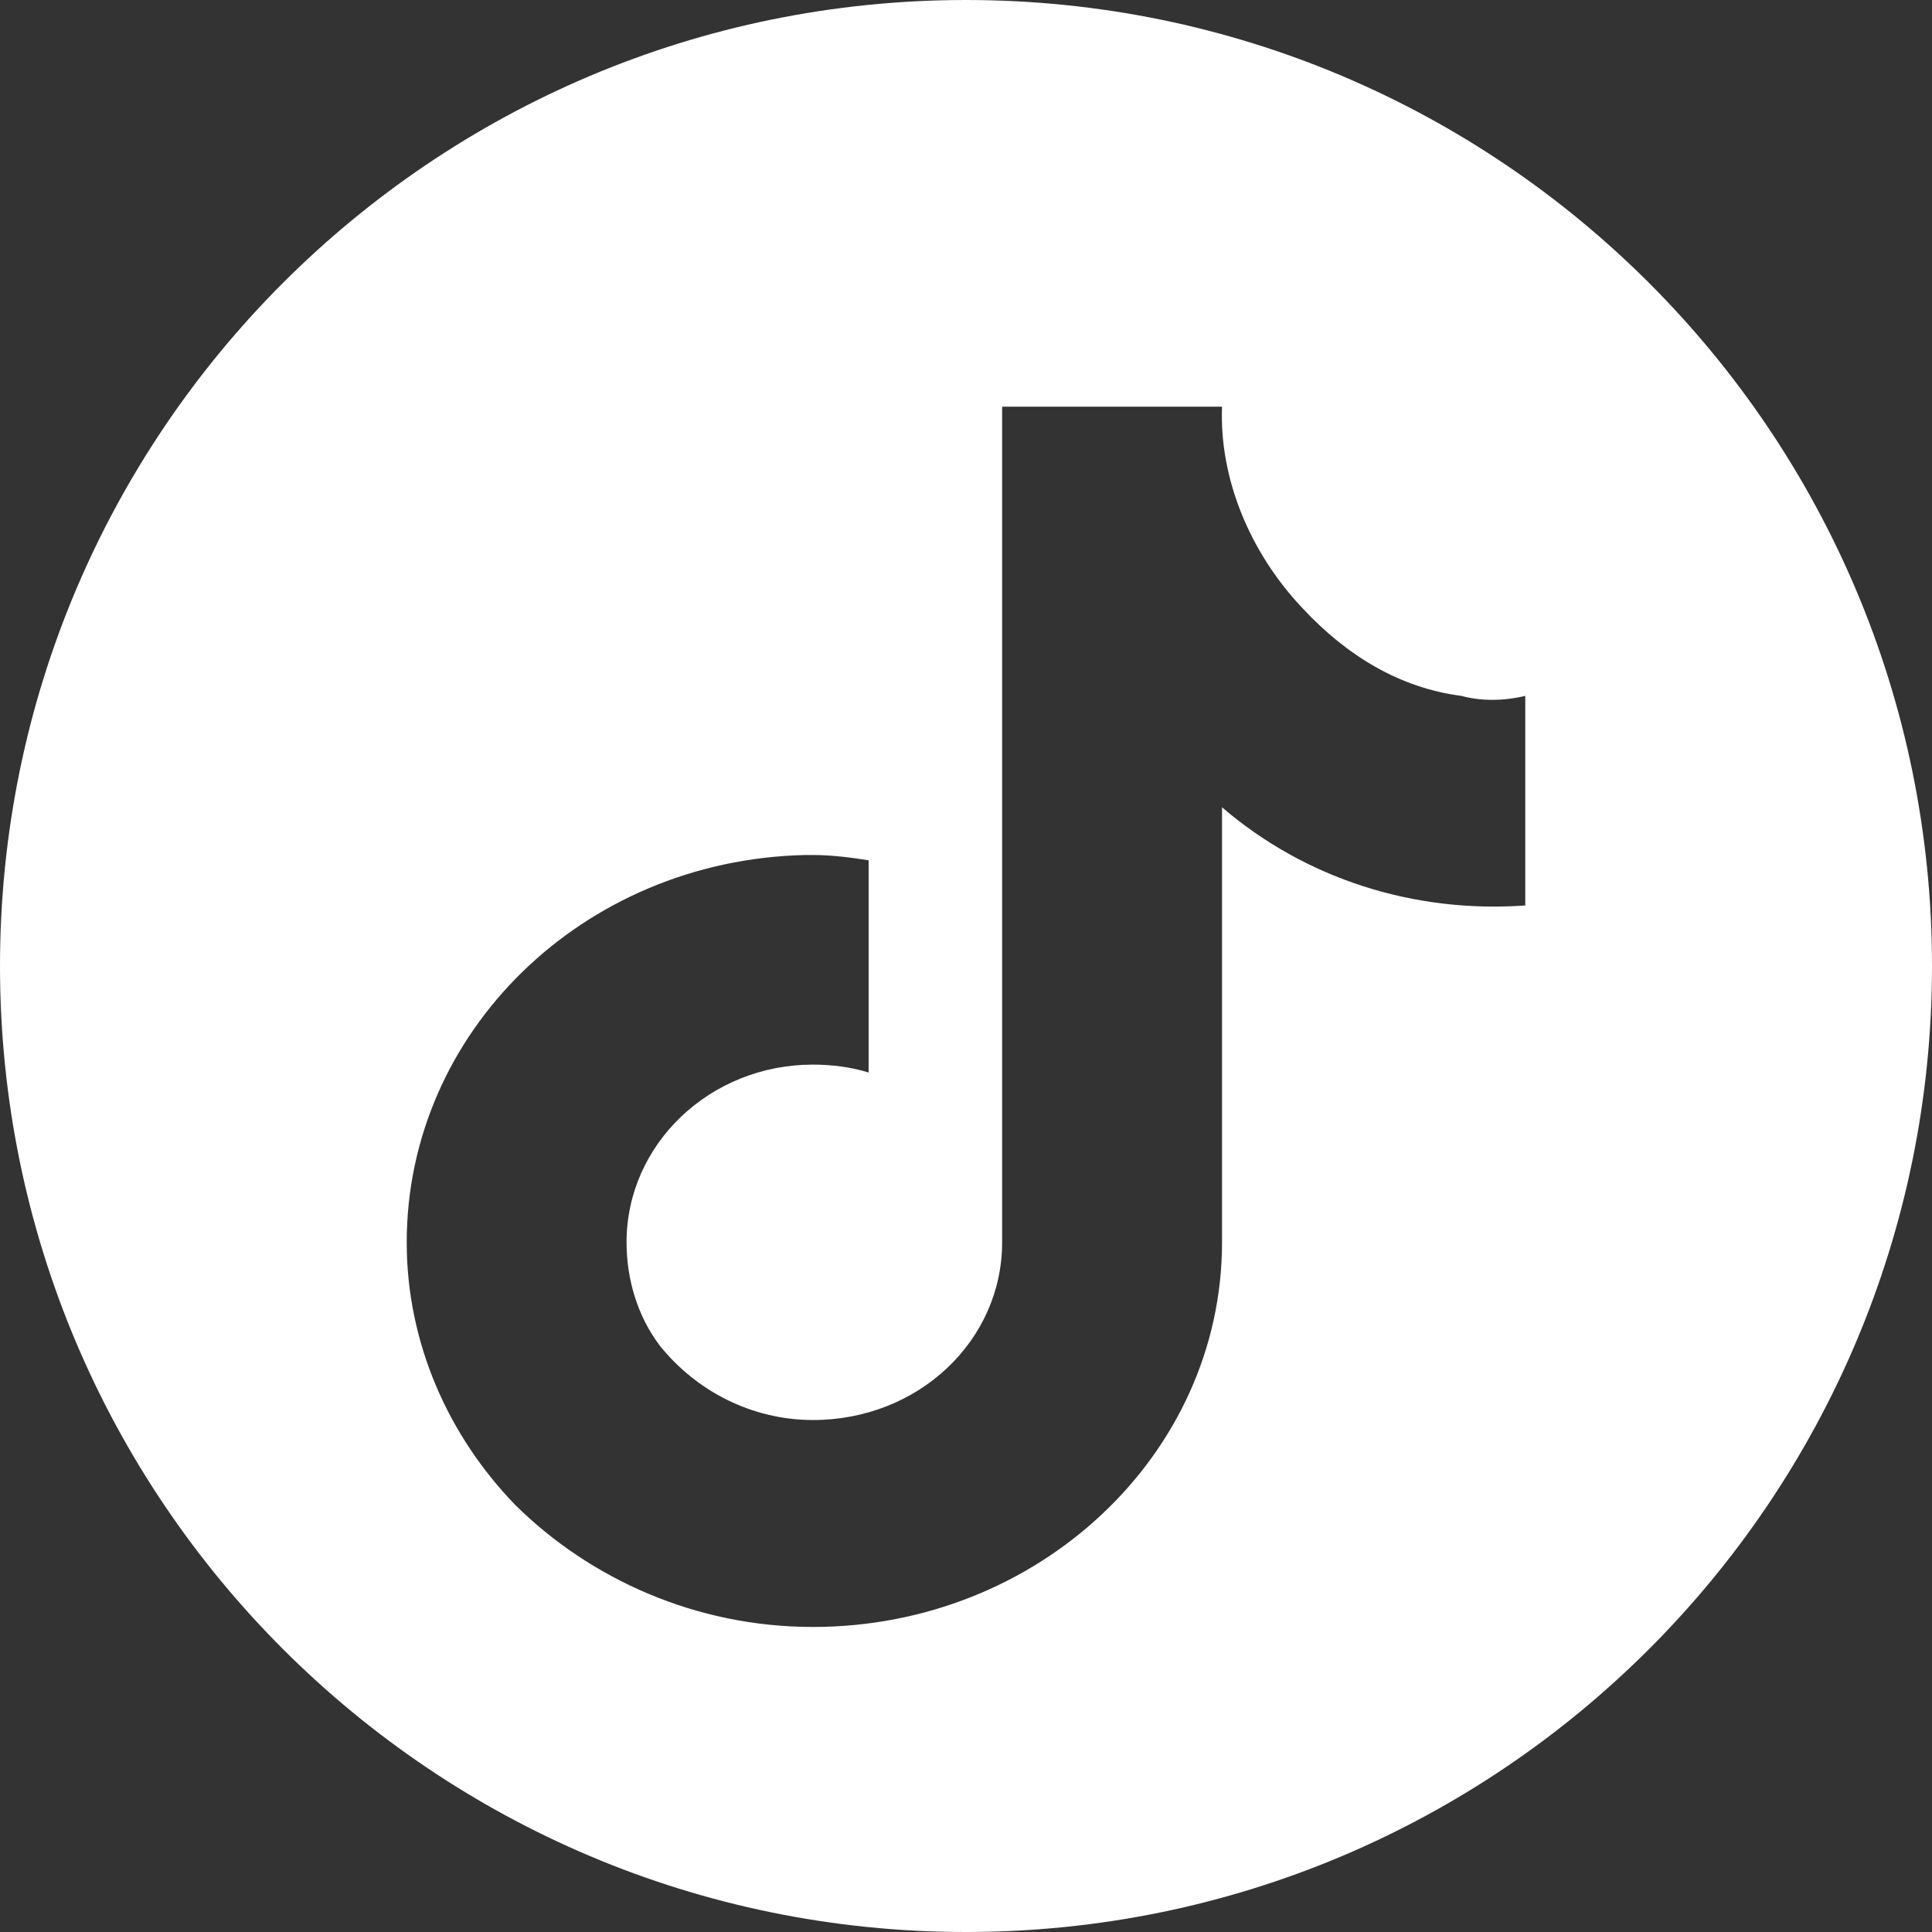 <?xml version="1.0" encoding="UTF-8"?>
<svg width="27px" height="27px" viewBox="0 0 27 27" version="1.1" xmlns="http://www.w3.org/2000/svg" xmlns:xlink="http://www.w3.org/1999/xlink">
    <rect x="0" y="0" width="27" height="27" fill="#333333" stroke="none"/>
    <title>tictok</title>
    <g id="Page-1" stroke="none" stroke-width="1" fill="none" fill-rule="evenodd">
        <g id="Upcoming-Redesign-footer" transform="translate(-120, -1489)" fill="#FFFFFF">
            <g id="Group-11-Copy" transform="translate(-30, 1032)">
                <g id="Group-4-Copy-2" transform="translate(150, 457)">
                    <path d="M13.5,0 C20.956,0 27,6.044 27,13.5 C27,20.956 20.956,27 13.5,27 C6.044,27 0,20.956 0,13.5 C0,6.044 6.044,0 13.5,0 Z M17.078,5.684 L14.005,5.684 L14.005,17.362 C14.005,18.733 12.839,19.845 11.361,19.845 C10.506,19.845 9.728,19.438 9.222,18.807 C8.912,18.4 8.756,17.881 8.756,17.362 C8.756,15.99 9.922,14.878 11.361,14.878 C11.633,14.878 11.906,14.915 12.139,14.989 L12.139,12.023 C11.906,11.986 11.633,11.949 11.361,11.949 L11.245,11.949 C8.134,12.023 5.684,14.433 5.684,17.362 C5.684,18.77 6.267,20.068 7.201,21.032 C8.251,22.07 9.728,22.737 11.361,22.737 C14.511,22.737 17.078,20.327 17.078,17.362 L17.078,11.282 C18.244,12.283 19.761,12.765 21.316,12.654 L21.316,9.725 C21.005,9.799 20.694,9.799 20.422,9.725 C19.566,9.614 18.827,9.169 18.205,8.502 C17.466,7.723 17.039,6.685 17.078,5.684 Z" id="tictok"></path>
                </g>
            </g>
        </g>
    </g>
</svg>